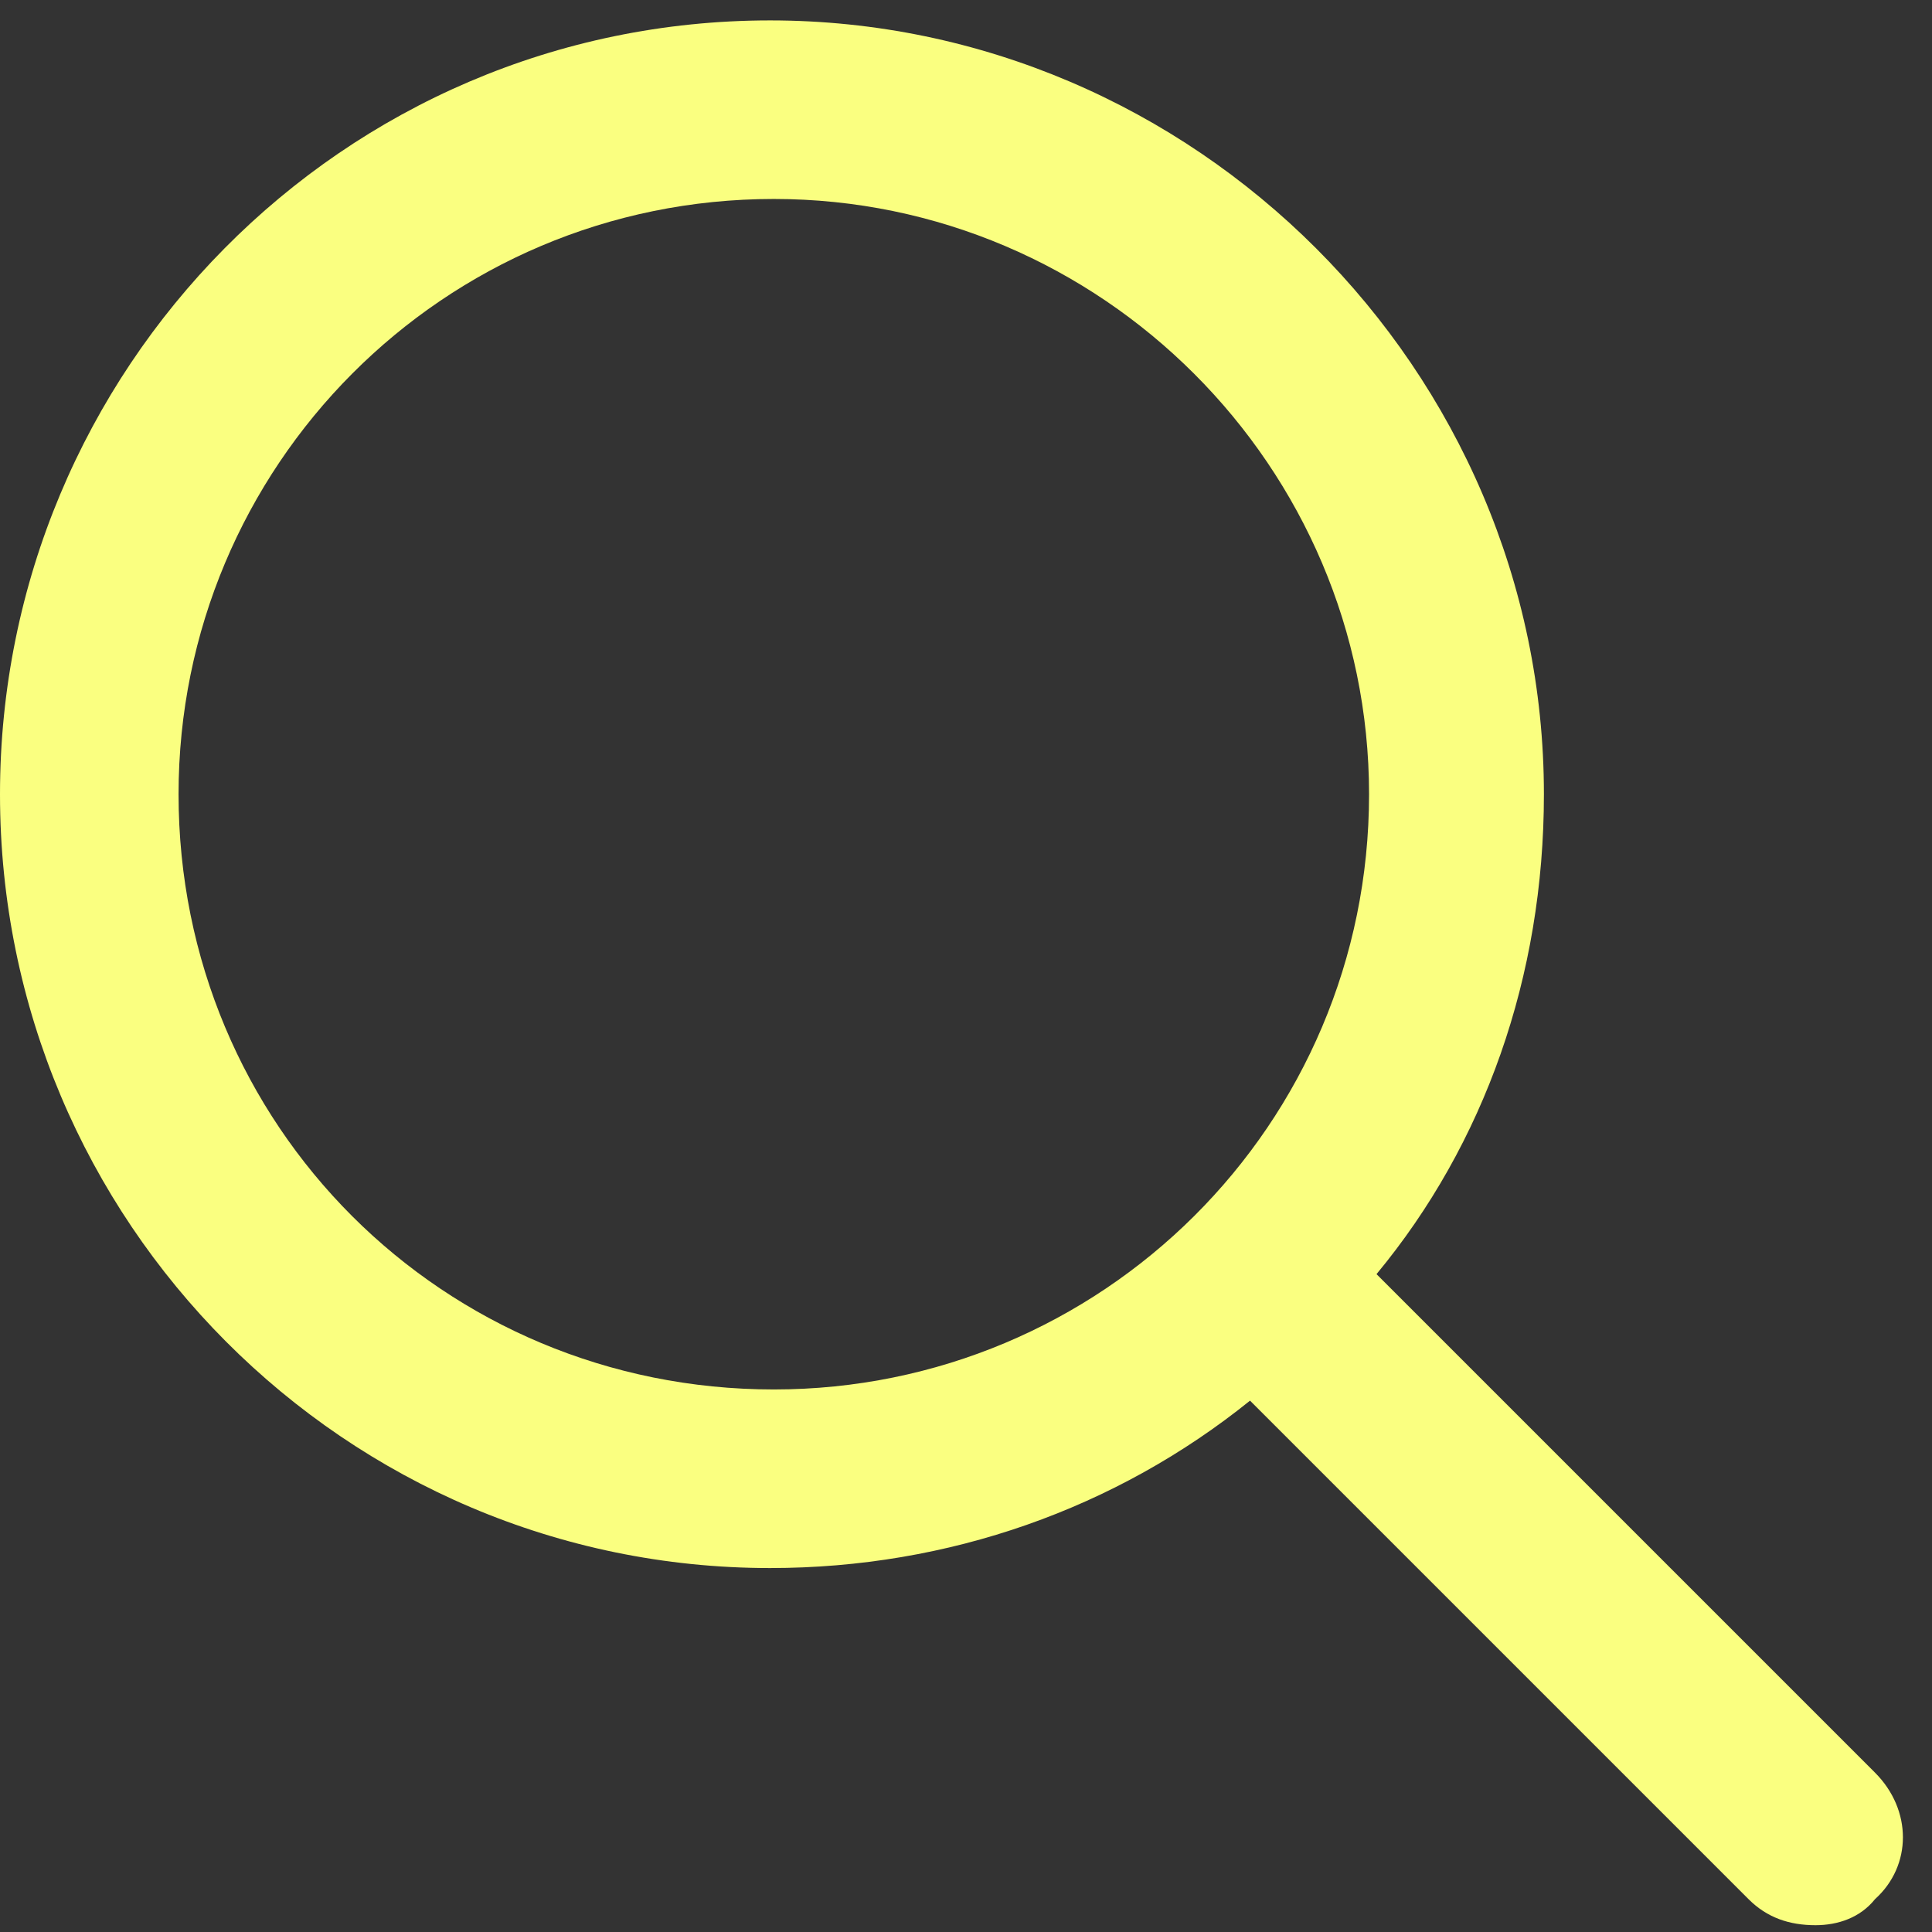 <svg width="71" height="71" viewBox="0 0 71 71" fill="none" xmlns="http://www.w3.org/2000/svg">
<rect x="0" y="0" width="71" height="71" fill="#333333" stroke="none"/>
<path d="M68.906 65.144C70.273 66.512 70.273 68.562 68.906 69.793C68.359 70.477 67.539 70.75 66.719 70.75C65.762 70.75 64.941 70.477 64.258 69.793L45.938 51.473C41.016 55.438 34.863 57.625 28.301 57.625C12.715 57.625 0 44.91 0 29.188C0 13.602 12.578 0.75 28.301 0.75C43.887 0.75 56.738 13.602 56.738 29.188C56.738 35.887 54.551 42.039 50.586 46.824L68.906 65.144ZM6.562 29.188C6.562 41.355 16.27 51.062 28.438 51.062C40.469 51.062 50.312 41.355 50.312 29.188C50.312 17.156 40.469 7.312 28.438 7.312C16.27 7.312 6.562 17.156 6.562 29.188Z" fill="#FAFF80"/>
</svg>
